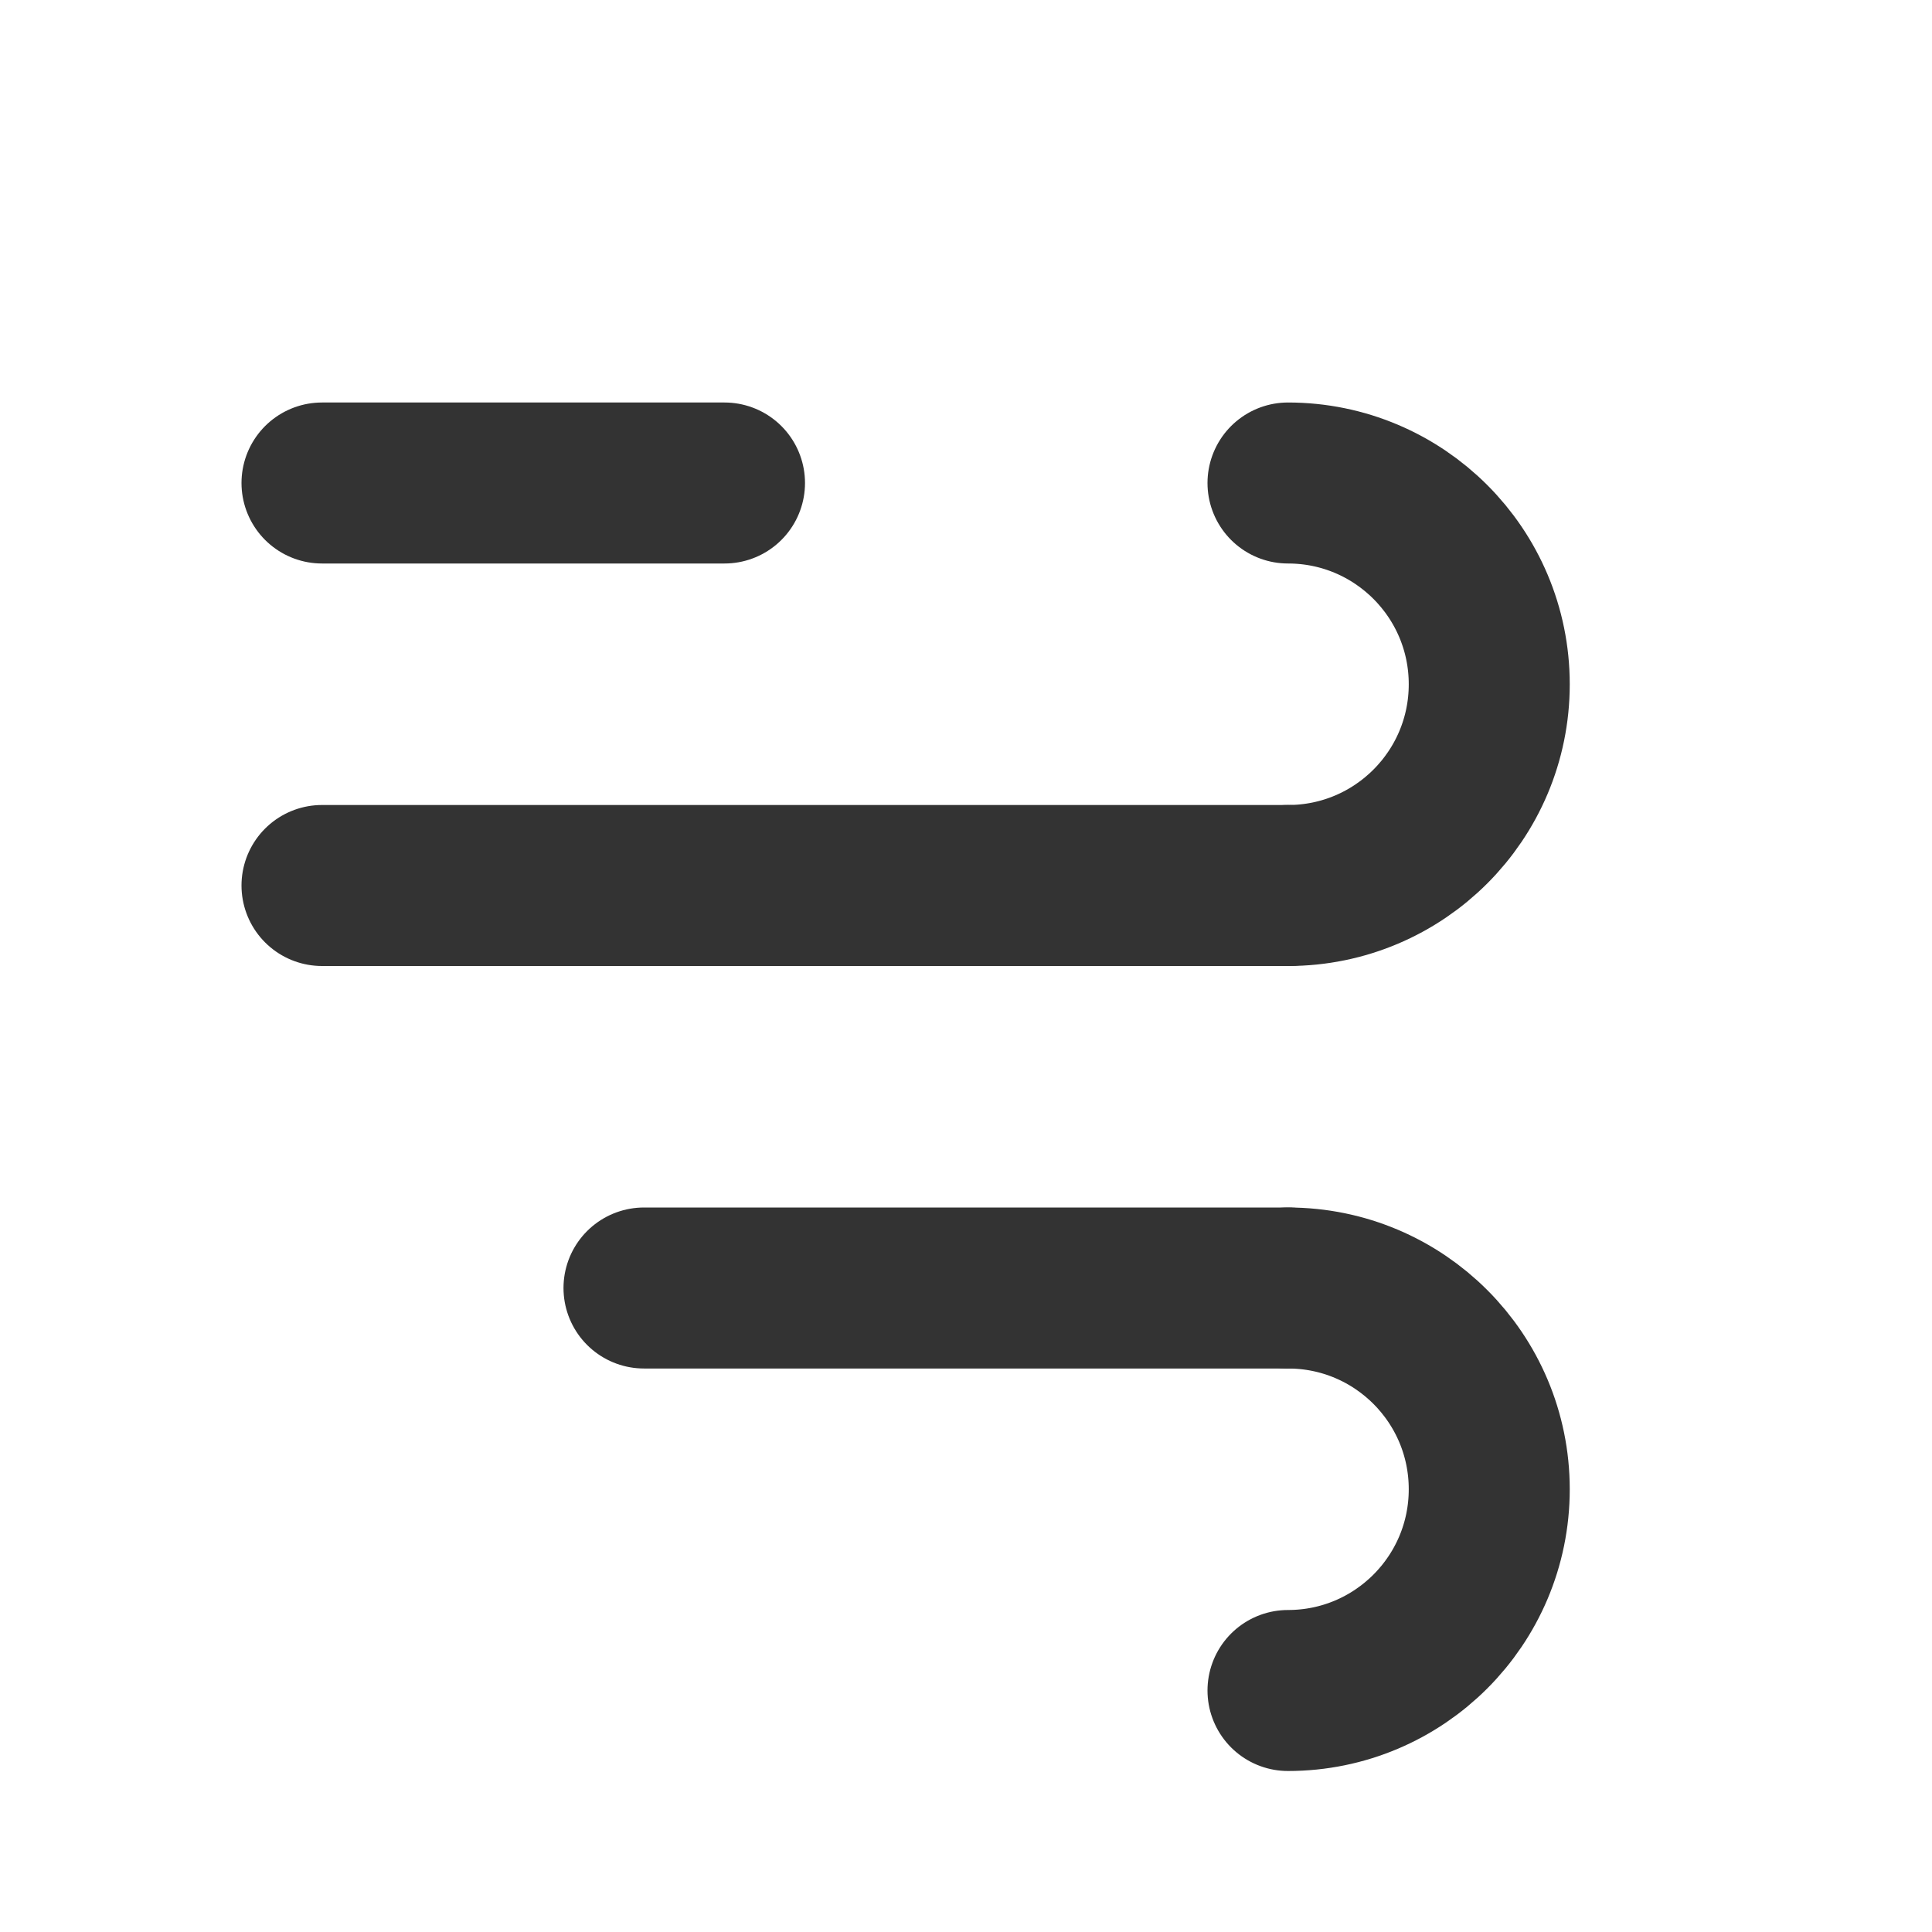 <?xml version="1.0" encoding="utf-8"?>
<svg width="800px" height="800px" viewBox="0 0 24 24" fill="none" xmlns="http://www.w3.org/2000/svg">
<path d="M16 21C17.381 21 18.5 19.881 18.5 18.5C18.5 17.119 17.381 16 16 16" stroke="#333333" stroke-width="2" stroke-linecap="round" stroke-linejoin="round"/>
<path d="M8 16L16 16" stroke="#333333" stroke-width="2" stroke-linecap="round" stroke-linejoin="round"/>
<line x1="4" y1="11" x2="16" y2="11" stroke="#333333" stroke-width="2" stroke-linecap="round" stroke-linejoin="round"/>
<path d="M16 11C17.381 11 18.5 9.881 18.5 8.5C18.5 7.119 17.381 6 16 6" stroke="#333333" stroke-width="2" stroke-linecap="round" stroke-linejoin="round"/>
<line x1="4" y1="6" x2="9" y2="6" stroke="#333333" stroke-width="2" stroke-linecap="round" stroke-linejoin="round"/>
</svg>